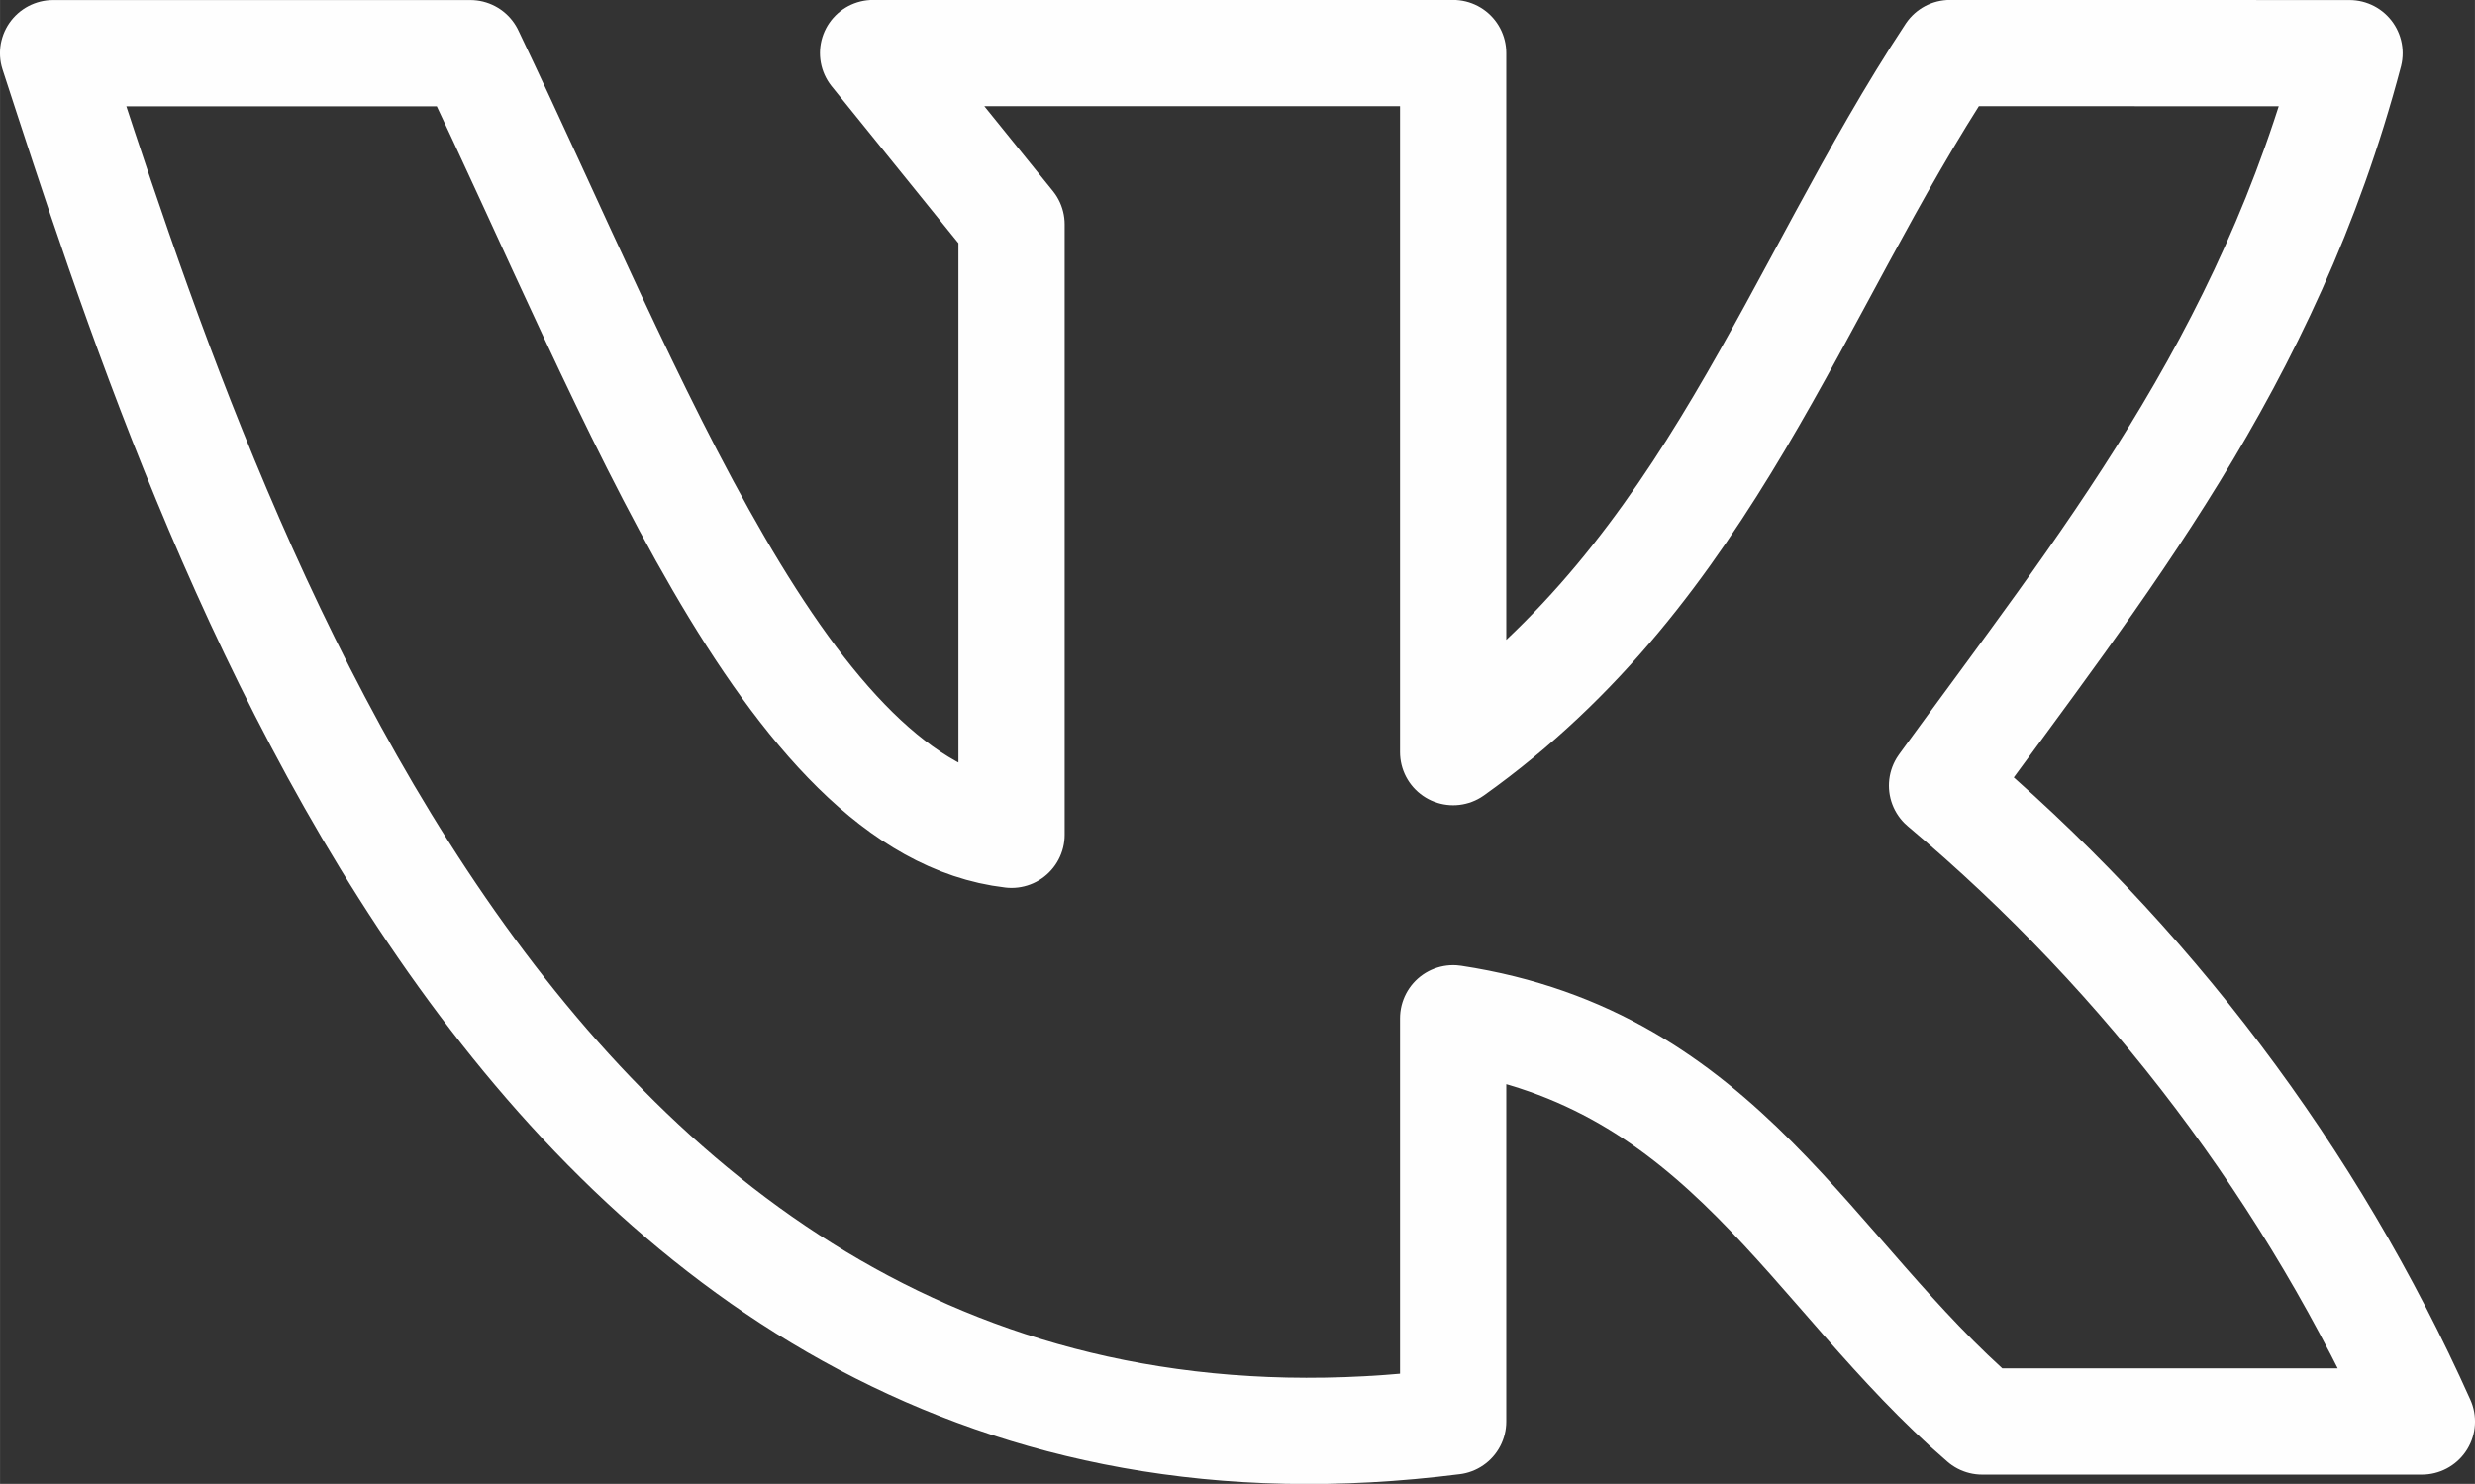 <?xml version="1.0" encoding="UTF-8"?> <svg xmlns="http://www.w3.org/2000/svg" xmlns:xlink="http://www.w3.org/1999/xlink" xmlns:xodm="http://www.corel.com/coreldraw/odm/2003" xml:space="preserve" width="27.955mm" height="16.76mm" version="1.1" style="shape-rendering:geometricPrecision; text-rendering:geometricPrecision; image-rendering:optimizeQuality; fill-rule:evenodd; clip-rule:evenodd" viewBox="0 0 197.33 118.31"><rect x="0" y="0" width="197.33" height="118.31" fill="#333333" stroke="none"/> <defs> <style type="text/css"> .str0 {stroke:#FEFEFE;stroke-width:8.47;stroke-linecap:round;stroke-linejoin:round;stroke-miterlimit:22.926} .fil0 {fill:none} </style> </defs> <g id="Layer_x0020_1">  <path class="fil0 str0" d="M115.86 113.34l0 -32.15c21.6,3.29 28.43,20.29 42.18,32.15l35.06 0c-8.75,-19.56 -21.86,-36.91 -38.26,-50.7 12.59,-17.34 25.96,-33.66 32.49,-58.4l-31.86 -0.01c-12.49,18.93 -19.08,41.11 -39.61,55.74l0 -55.74 -46.25 0 11.04 13.66 0 48.67c-17.92,-2.08 -30.02,-34.87 -43.15,-62.32l-33.27 0c12.11,37.09 37.58,118.5 111.62,109.1z"></path> </g> </svg> 